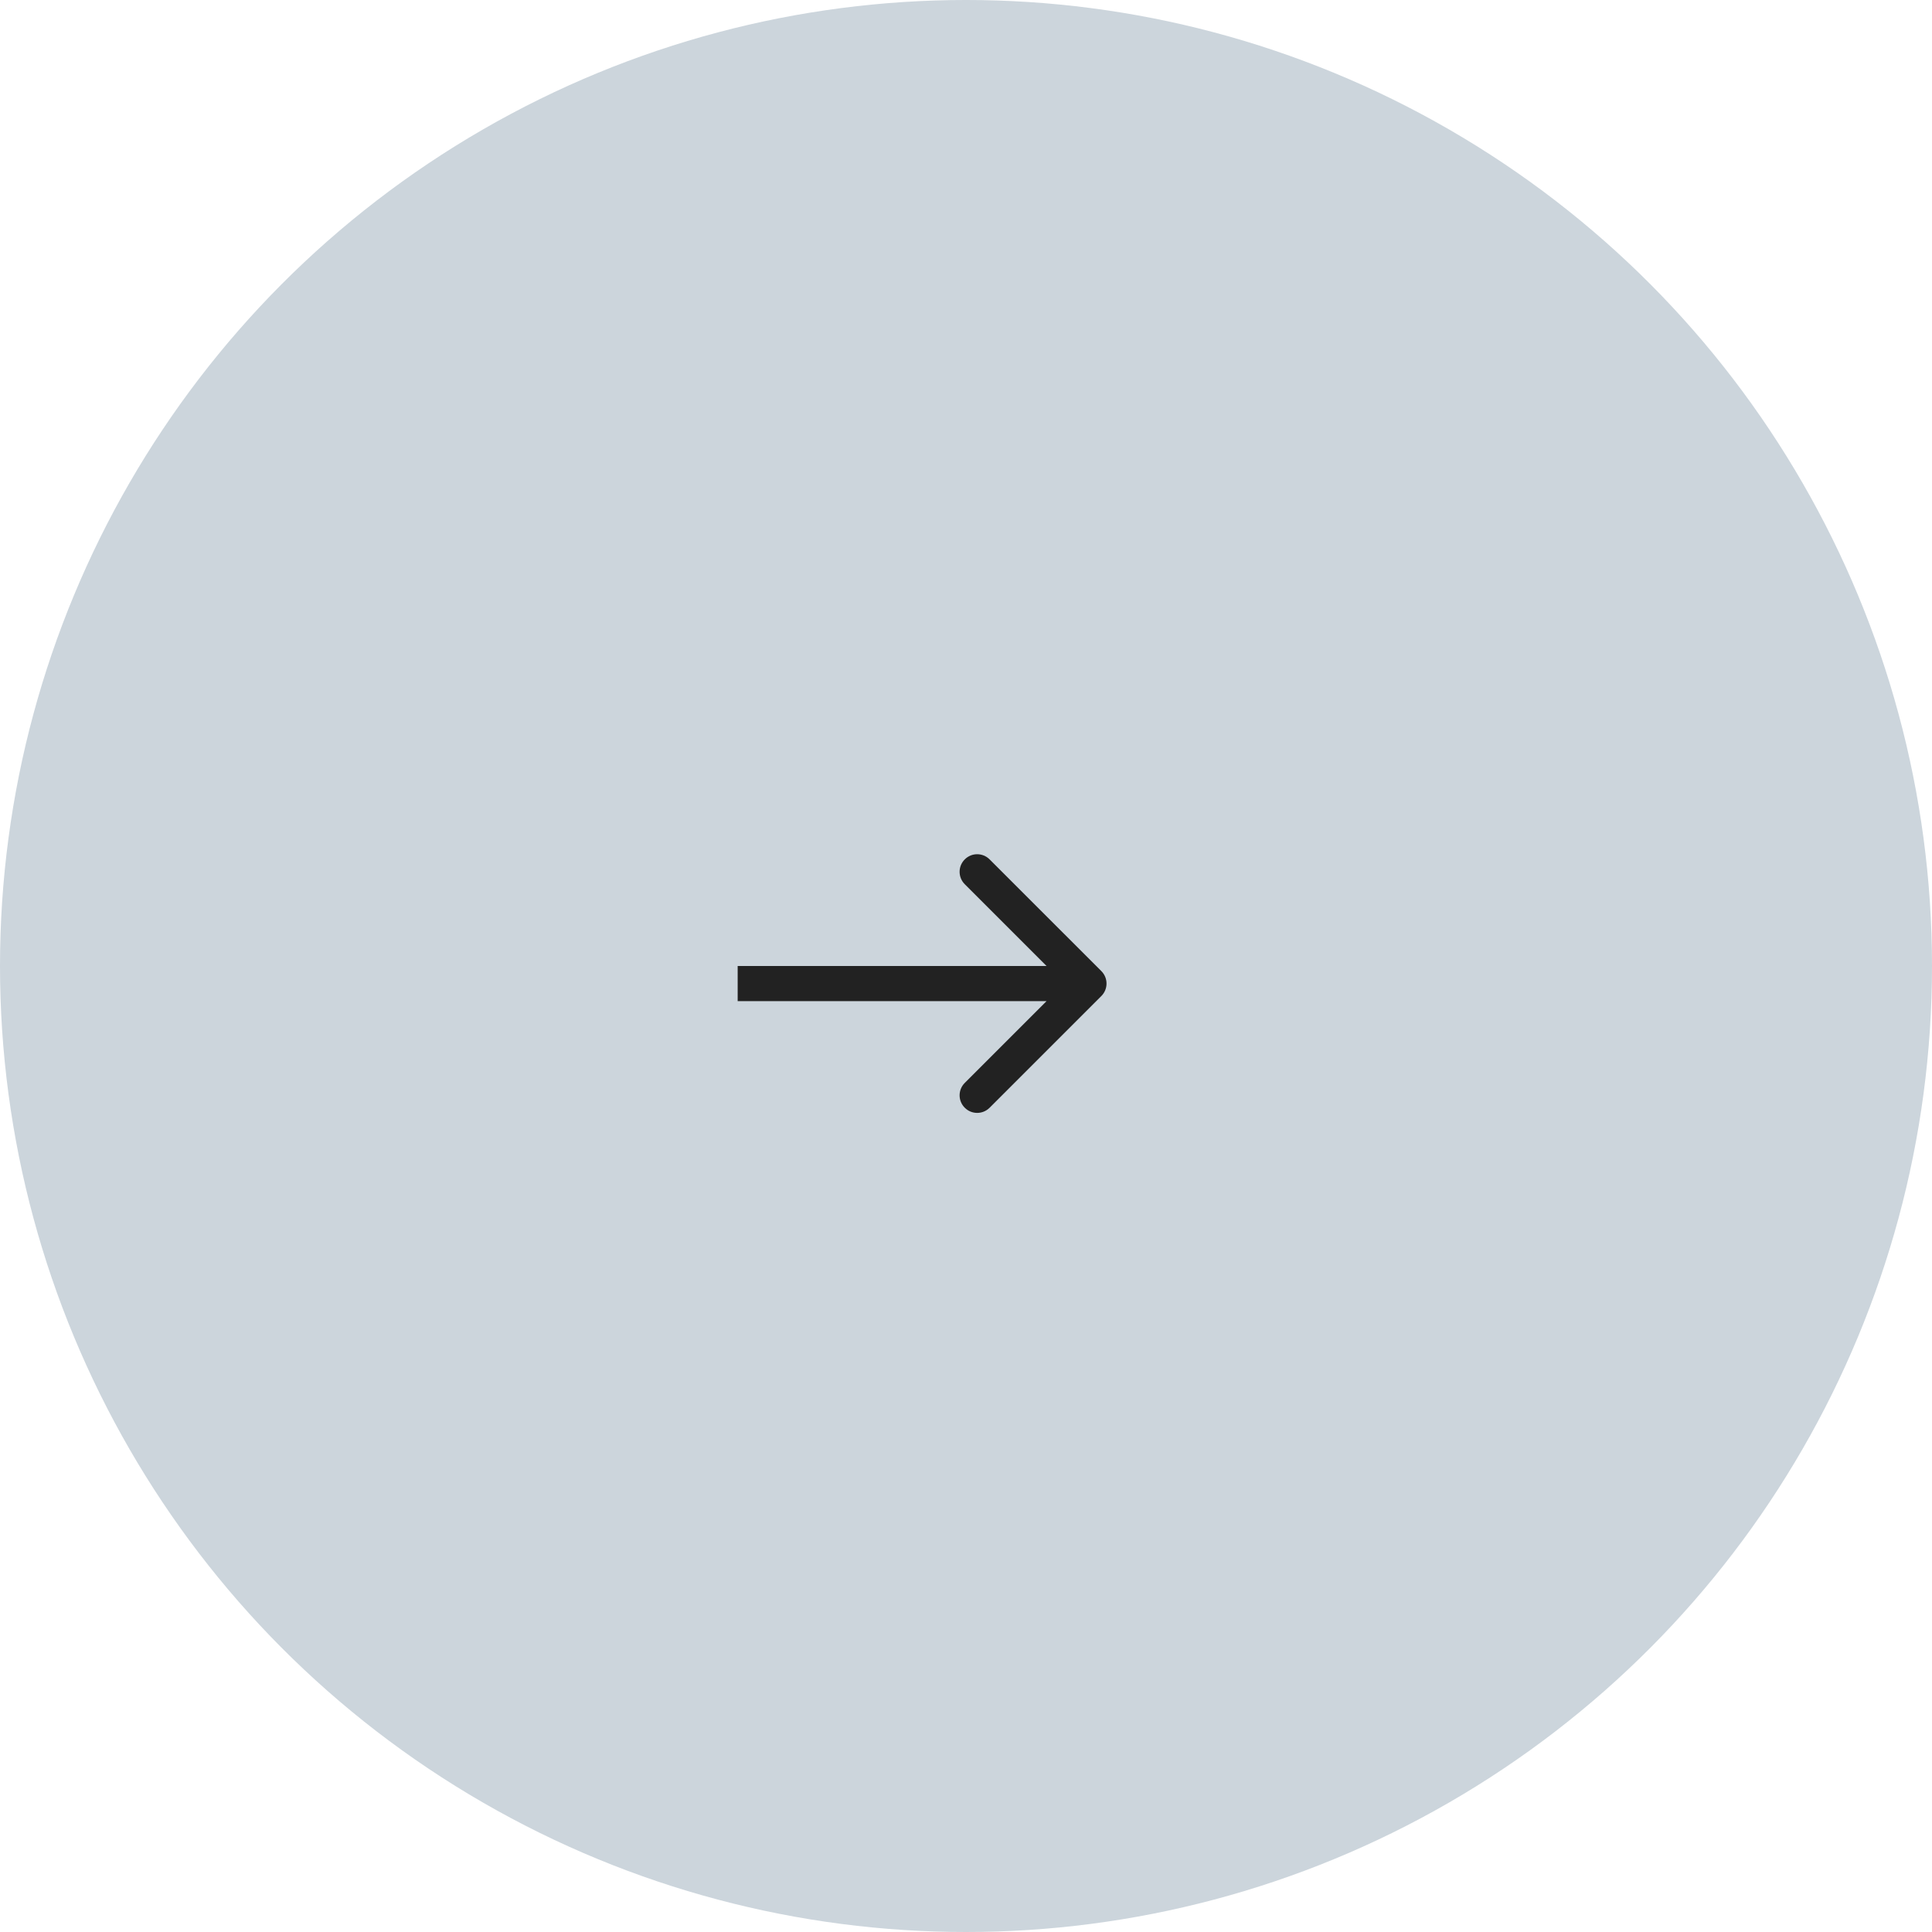 <?xml version="1.0" encoding="UTF-8"?> <svg xmlns="http://www.w3.org/2000/svg" width="55" height="55" viewBox="0 0 55 55" fill="none"> <circle cx="27.5" cy="27.5" r="27.5" fill="#CCD5DC"></circle> <path d="M31.354 28.354C31.549 28.158 31.549 27.842 31.354 27.646L28.172 24.465C27.976 24.269 27.66 24.269 27.465 24.465C27.269 24.66 27.269 24.976 27.465 25.172L30.293 28L27.465 30.828C27.269 31.024 27.269 31.34 27.465 31.535C27.66 31.731 27.976 31.731 28.172 31.535L31.354 28.354ZM21 28.5H31V27.5H21V28.5Z" fill="#222222"></path> </svg> 